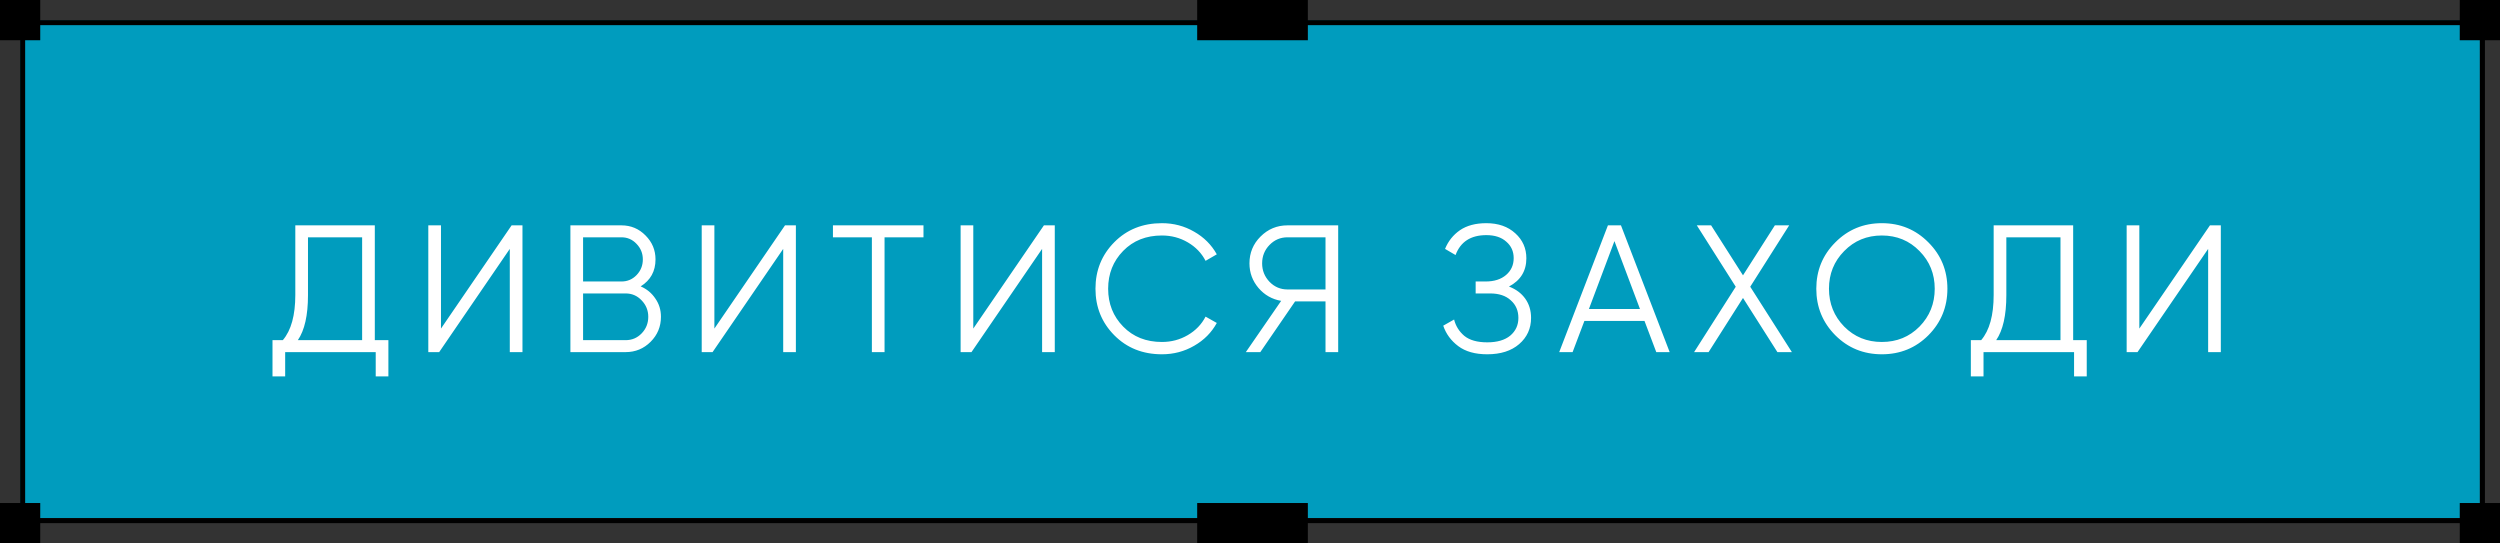 <?xml version="1.0" encoding="UTF-8"?> <svg xmlns="http://www.w3.org/2000/svg" width="497" height="108" viewBox="0 0 497 108" fill="none"><rect x="0" y="0" width="497" height="108" fill="#333333" stroke="none"/> <rect x="4" y="4" width="489" height="99" fill="#009CBE"></rect> <rect x="4.5" y="4.5" width="489" height="99" stroke="black"></rect> <rect x="238" width="22" height="8" fill="black"></rect> <rect x="489" width="8" height="8" fill="black"></rect> <rect width="8" height="8" fill="black"></rect> <rect x="489" y="100" width="8" height="8" fill="black"></rect> <rect y="100" width="8" height="8" fill="black"></rect> <rect x="238" y="100" width="22" height="8" fill="black"></rect> <path d="M74.512 67.624H77.212V74.824H74.692V70H56.692V74.824H54.172V67.624H56.224C57.88 65.68 58.708 62.68 58.708 58.624V44.8H74.512V67.624ZM59.212 67.624H71.992V47.176H61.228V58.696C61.228 62.68 60.556 65.656 59.212 67.624ZM101.347 70V49.48L87.307 70H85.147V44.8H87.667V65.32L101.707 44.8H103.867V70H101.347ZM127.364 56.932C128.588 57.46 129.56 58.264 130.28 59.344C131.024 60.4 131.396 61.612 131.396 62.98C131.396 64.924 130.712 66.58 129.344 67.948C127.976 69.316 126.32 70 124.376 70H113.396V44.8H123.548C125.42 44.8 127.016 45.472 128.336 46.816C129.656 48.136 130.316 49.72 130.316 51.568C130.316 53.92 129.332 55.708 127.364 56.932ZM123.548 47.176H115.916V55.96H123.548C124.724 55.96 125.72 55.54 126.536 54.7C127.376 53.836 127.796 52.792 127.796 51.568C127.796 50.368 127.376 49.336 126.536 48.472C125.72 47.608 124.724 47.176 123.548 47.176ZM124.376 67.624C125.624 67.624 126.68 67.18 127.544 66.292C128.432 65.38 128.876 64.276 128.876 62.98C128.876 61.708 128.432 60.616 127.544 59.704C126.68 58.792 125.624 58.336 124.376 58.336H115.916V67.624H124.376ZM155.7 70V49.48L141.66 70H139.5V44.8H142.02V65.32L156.06 44.8H158.22V70H155.7ZM183.589 44.8V47.176H175.849V70H173.329V47.176H165.589V44.8H183.589ZM207.17 70V49.48L193.13 70H190.97V44.8H193.49V65.32L207.53 44.8H209.69V70H207.17ZM230.991 70.432C227.175 70.432 224.019 69.172 221.523 66.652C219.027 64.132 217.779 61.048 217.779 57.4C217.779 53.752 219.027 50.668 221.523 48.148C224.019 45.628 227.175 44.368 230.991 44.368C233.319 44.368 235.455 44.932 237.399 46.06C239.343 47.164 240.843 48.664 241.899 50.56L239.667 51.856C238.875 50.32 237.699 49.096 236.139 48.184C234.579 47.272 232.863 46.816 230.991 46.816C227.847 46.816 225.279 47.836 223.287 49.876C221.295 51.916 220.299 54.424 220.299 57.4C220.299 60.376 221.295 62.884 223.287 64.924C225.279 66.964 227.847 67.984 230.991 67.984C232.863 67.984 234.579 67.528 236.139 66.616C237.699 65.704 238.875 64.48 239.667 62.944L241.899 64.204C240.867 66.1 239.367 67.612 237.399 68.74C235.455 69.868 233.319 70.432 230.991 70.432ZM266.032 44.8V70H263.512V59.92H257.464L250.552 70H247.672L254.692 59.812C252.892 59.5 251.392 58.648 250.192 57.256C248.992 55.84 248.392 54.208 248.392 52.36C248.392 50.272 249.124 48.496 250.588 47.032C252.076 45.544 253.864 44.8 255.952 44.8H266.032ZM255.952 57.544H263.512V47.176H255.952C254.56 47.176 253.372 47.68 252.388 48.688C251.404 49.696 250.912 50.92 250.912 52.36C250.912 53.776 251.404 55 252.388 56.032C253.372 57.04 254.56 57.544 255.952 57.544ZM299.984 56.968C301.376 57.496 302.456 58.3 303.224 59.38C303.992 60.46 304.376 61.732 304.376 63.196C304.376 65.308 303.584 67.048 302 68.416C300.44 69.76 298.328 70.432 295.664 70.432C293.264 70.432 291.344 69.892 289.904 68.812C288.464 67.732 287.468 66.376 286.916 64.744L289.076 63.52C289.388 64.792 290.06 65.872 291.092 66.76C292.148 67.624 293.672 68.056 295.664 68.056C297.632 68.056 299.156 67.612 300.236 66.724C301.316 65.812 301.856 64.636 301.856 63.196C301.856 61.756 301.352 60.592 300.344 59.704C299.36 58.792 297.992 58.336 296.24 58.336H293.36V55.96H295.34C297.044 55.96 298.4 55.528 299.408 54.664C300.416 53.8 300.92 52.684 300.92 51.316C300.92 49.972 300.428 48.88 299.444 48.04C298.484 47.176 297.164 46.744 295.484 46.744C292.388 46.744 290.348 48.064 289.364 50.704L287.276 49.48C287.9 47.944 288.884 46.708 290.228 45.772C291.596 44.836 293.348 44.368 295.484 44.368C297.86 44.368 299.78 45.04 301.244 46.384C302.708 47.704 303.44 49.36 303.44 51.352C303.44 53.872 302.288 55.744 299.984 56.968ZM329.267 70L326.927 63.808H314.975L312.635 70H309.971L319.655 44.8H322.247L331.931 70H329.267ZM315.875 61.432H326.027L320.951 47.932L315.875 61.432ZM356.227 70H353.347L346.507 59.236L339.667 70H336.787L345.067 57.004L337.327 44.8H340.171L346.507 54.736L352.843 44.8H355.687L347.947 57.004L356.227 70ZM383.364 66.652C380.844 69.172 377.76 70.432 374.112 70.432C370.464 70.432 367.38 69.172 364.86 66.652C362.34 64.108 361.08 61.024 361.08 57.4C361.08 53.776 362.34 50.704 364.86 48.184C367.38 45.64 370.464 44.368 374.112 44.368C377.76 44.368 380.844 45.64 383.364 48.184C385.884 50.704 387.144 53.776 387.144 57.4C387.144 61.024 385.884 64.108 383.364 66.652ZM366.624 64.924C368.64 66.964 371.136 67.984 374.112 67.984C377.088 67.984 379.584 66.964 381.6 64.924C383.616 62.86 384.624 60.352 384.624 57.4C384.624 54.448 383.616 51.952 381.6 49.912C379.584 47.848 377.088 46.816 374.112 46.816C371.136 46.816 368.64 47.848 366.624 49.912C364.608 51.952 363.6 54.448 363.6 57.4C363.6 60.352 364.608 62.86 366.624 64.924ZM412.144 67.624H414.844V74.824H412.324V70H394.324V74.824H391.804V67.624H393.856C395.512 65.68 396.34 62.68 396.34 58.624V44.8H412.144V67.624ZM396.844 67.624H409.624V47.176H398.86V58.696C398.86 62.68 398.188 65.656 396.844 67.624ZM438.979 70V49.48L424.939 70H422.779V44.8H425.299V65.32L439.339 44.8H441.499V70H438.979Z" fill="white"></path> </svg> 